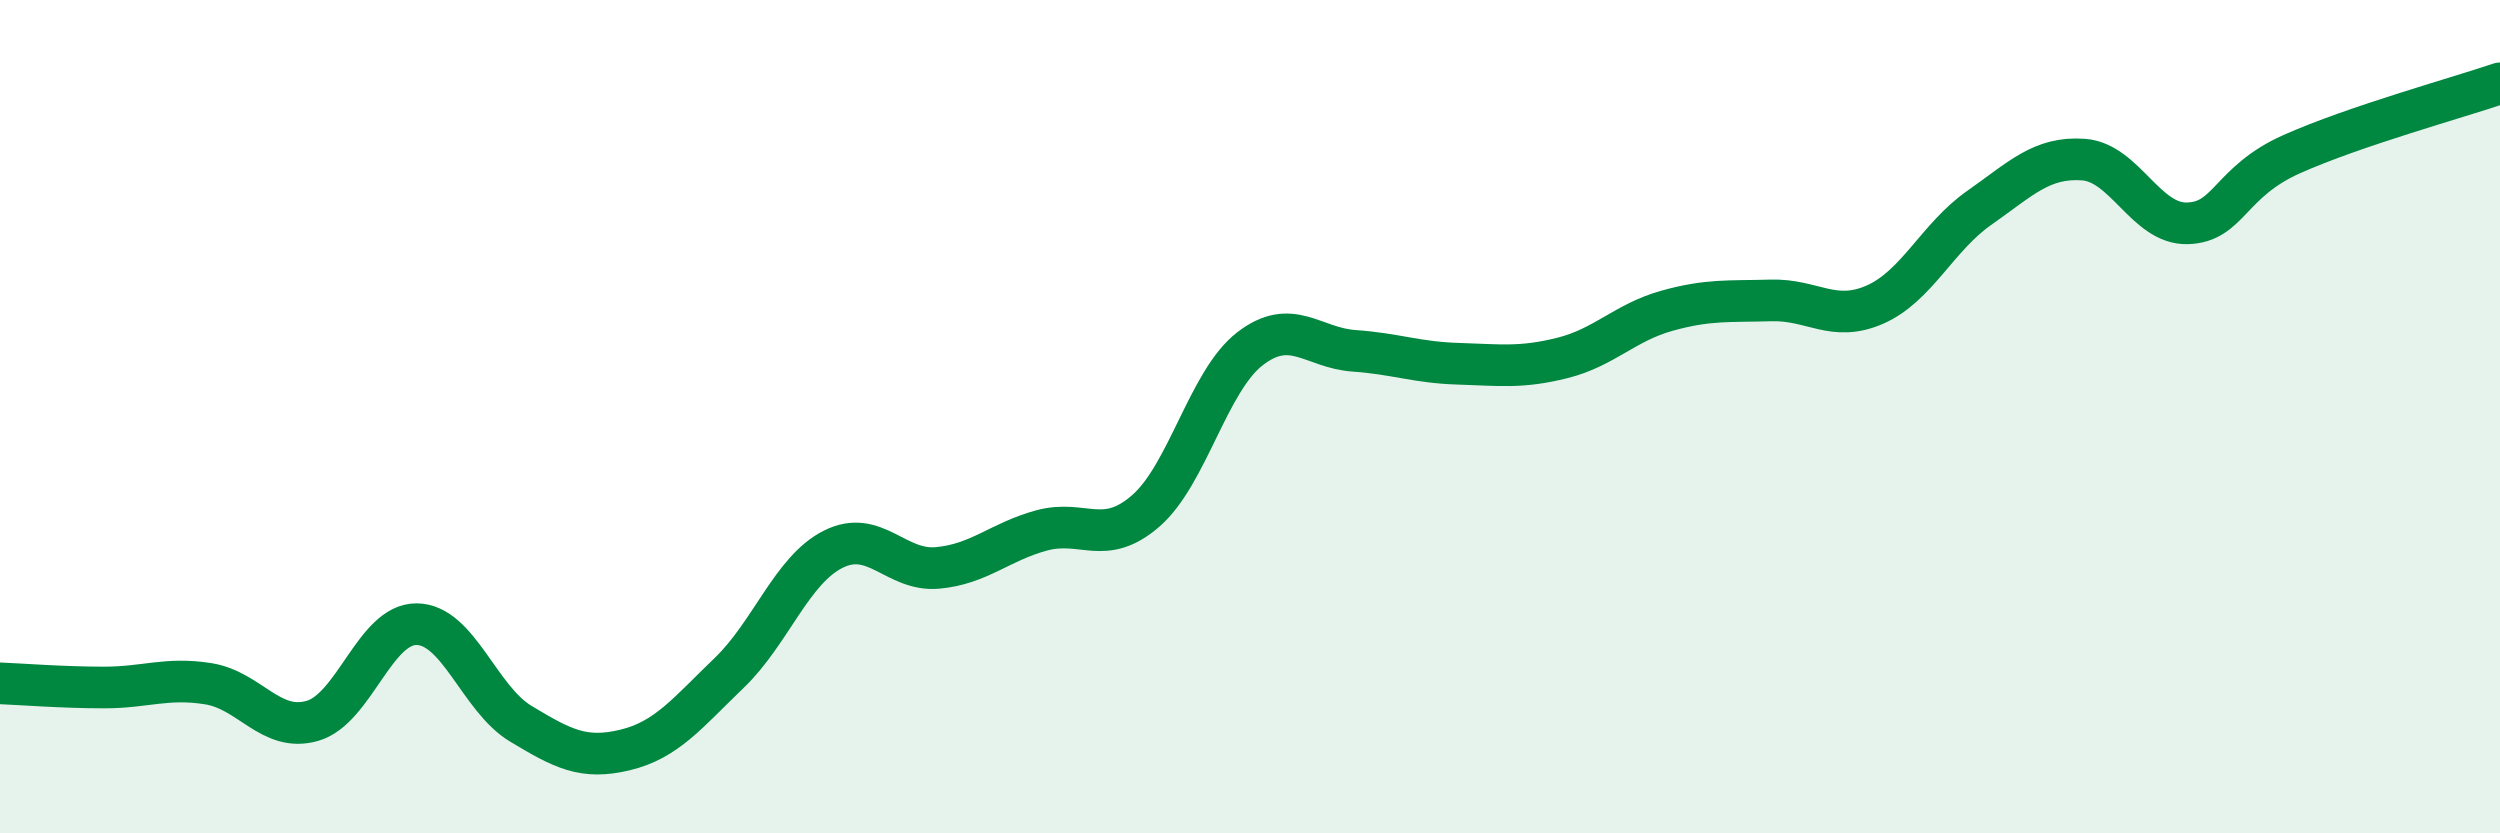 
    <svg width="60" height="20" viewBox="0 0 60 20" xmlns="http://www.w3.org/2000/svg">
      <path
        d="M 0,16.4 C 0.5,16.42 1.5,16.5 2.5,16.5 C 3.5,16.5 4,16.25 5,16.41 C 6,16.57 6.5,17.59 7.5,17.3 C 8.5,17.01 9,14.97 10,14.98 C 11,14.99 11.5,16.77 12.5,17.37 C 13.5,17.97 14,18.24 15,18 C 16,17.76 16.5,17.11 17.5,16.15 C 18.5,15.19 19,13.68 20,13.18 C 21,12.68 21.5,13.72 22.5,13.63 C 23.5,13.54 24,13 25,12.73 C 26,12.46 26.5,13.13 27.5,12.26 C 28.5,11.39 29,9.14 30,8.37 C 31,7.6 31.5,8.35 32.5,8.42 C 33.5,8.49 34,8.7 35,8.73 C 36,8.76 36.5,8.84 37.5,8.59 C 38.5,8.34 39,7.74 40,7.46 C 41,7.18 41.5,7.24 42.5,7.21 C 43.5,7.18 44,7.75 45,7.31 C 46,6.87 46.5,5.69 47.5,4.99 C 48.5,4.29 49,3.76 50,3.83 C 51,3.9 51.5,5.39 52.5,5.36 C 53.5,5.33 53.5,4.37 55,3.7 C 56.5,3.03 59,2.34 60,2L60 20L0 20Z"
        fill="#008740"
        opacity="0.1"
        stroke-linecap="round"
        stroke-linejoin="round"
      />
      <path
        d="M 0,16.4 C 0.5,16.42 1.5,16.5 2.5,16.5 C 3.5,16.5 4,16.25 5,16.41 C 6,16.57 6.5,17.59 7.5,17.3 C 8.5,17.01 9,14.97 10,14.98 C 11,14.99 11.5,16.77 12.5,17.37 C 13.5,17.97 14,18.24 15,18 C 16,17.76 16.5,17.11 17.5,16.15 C 18.5,15.19 19,13.68 20,13.18 C 21,12.68 21.5,13.72 22.5,13.63 C 23.5,13.54 24,13 25,12.73 C 26,12.46 26.5,13.13 27.5,12.26 C 28.5,11.39 29,9.14 30,8.37 C 31,7.6 31.5,8.35 32.5,8.42 C 33.5,8.49 34,8.7 35,8.73 C 36,8.76 36.5,8.84 37.5,8.59 C 38.5,8.34 39,7.74 40,7.46 C 41,7.18 41.5,7.24 42.5,7.21 C 43.5,7.18 44,7.75 45,7.31 C 46,6.87 46.5,5.69 47.5,4.99 C 48.5,4.29 49,3.76 50,3.83 C 51,3.9 51.5,5.39 52.5,5.36 C 53.5,5.33 53.5,4.37 55,3.7 C 56.5,3.03 59,2.34 60,2"
        stroke="#008740"
        stroke-width="1"
        fill="none"
        stroke-linecap="round"
        stroke-linejoin="round"
      />
    </svg>
  